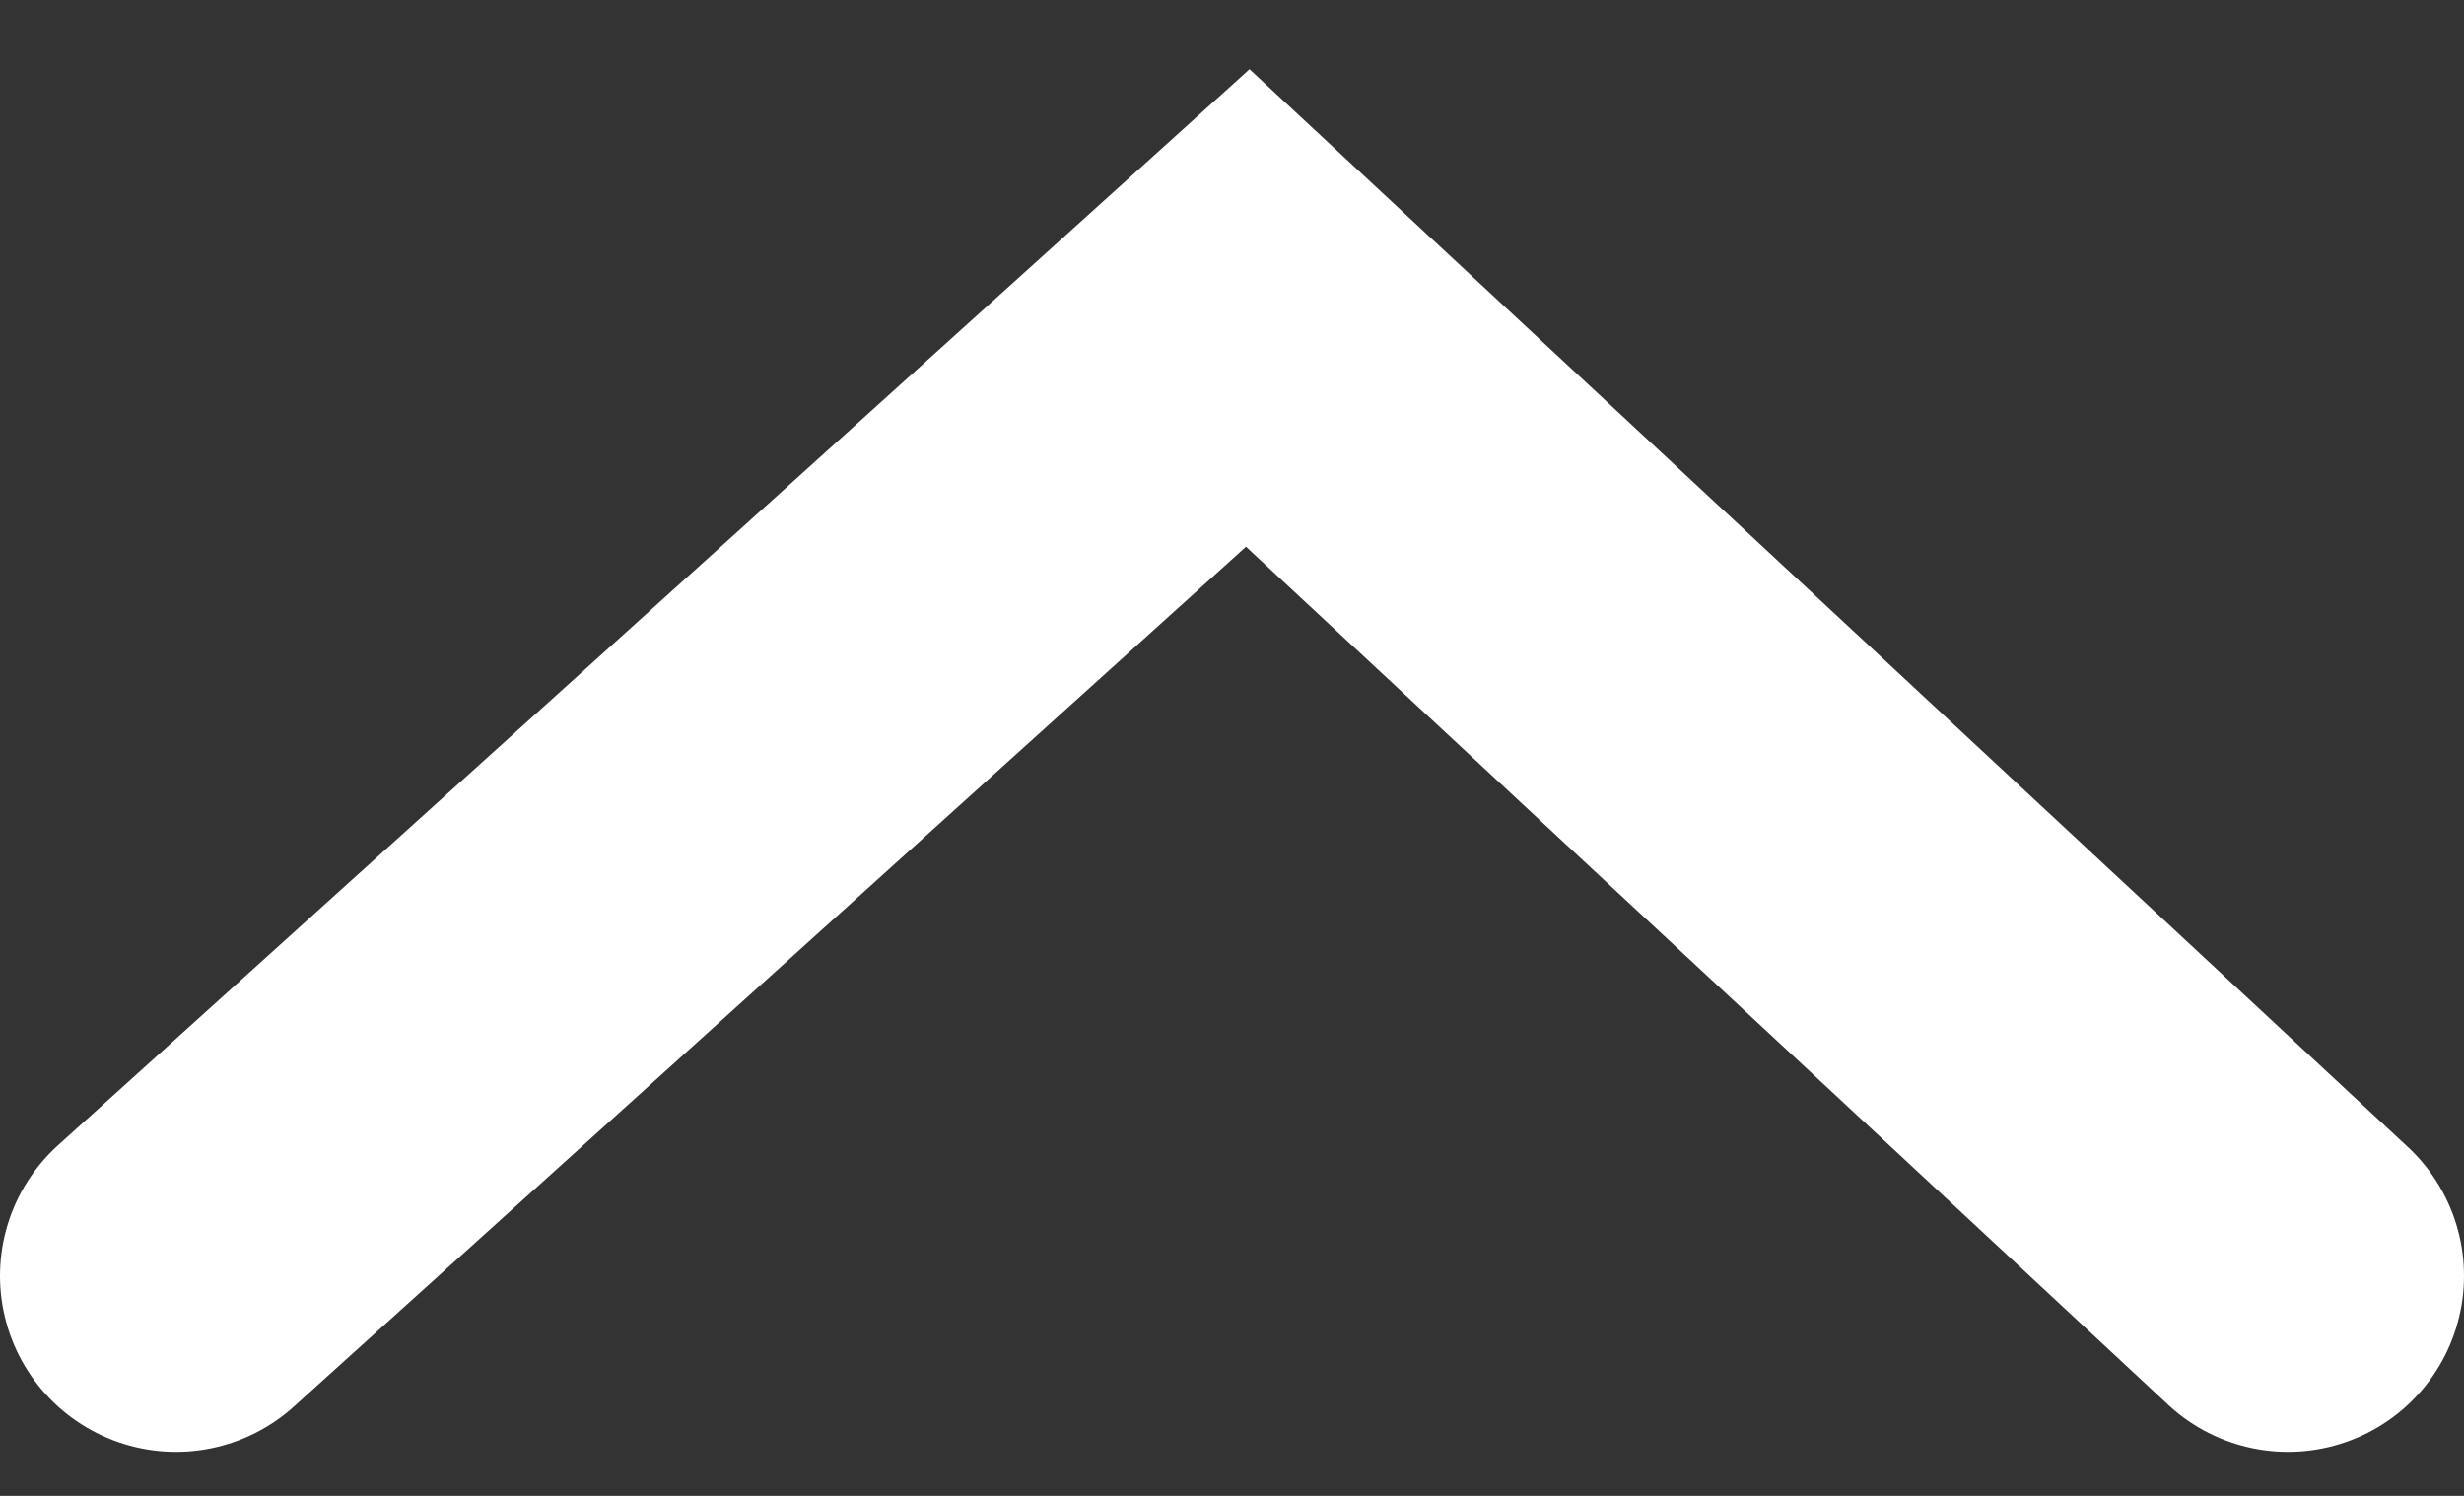 <svg width="28" height="17" viewBox="0 0 28 17" fill="none" xmlns="http://www.w3.org/2000/svg">
<rect x="0" y="0" width="28" height="17" fill="#333333" stroke="none"/>
<path d="M2 14.5C6.06 10.833 14.179 3.5 14.179 3.5L26 14.5" stroke="white" stroke-width="4" stroke-linecap="round"/>
</svg>
